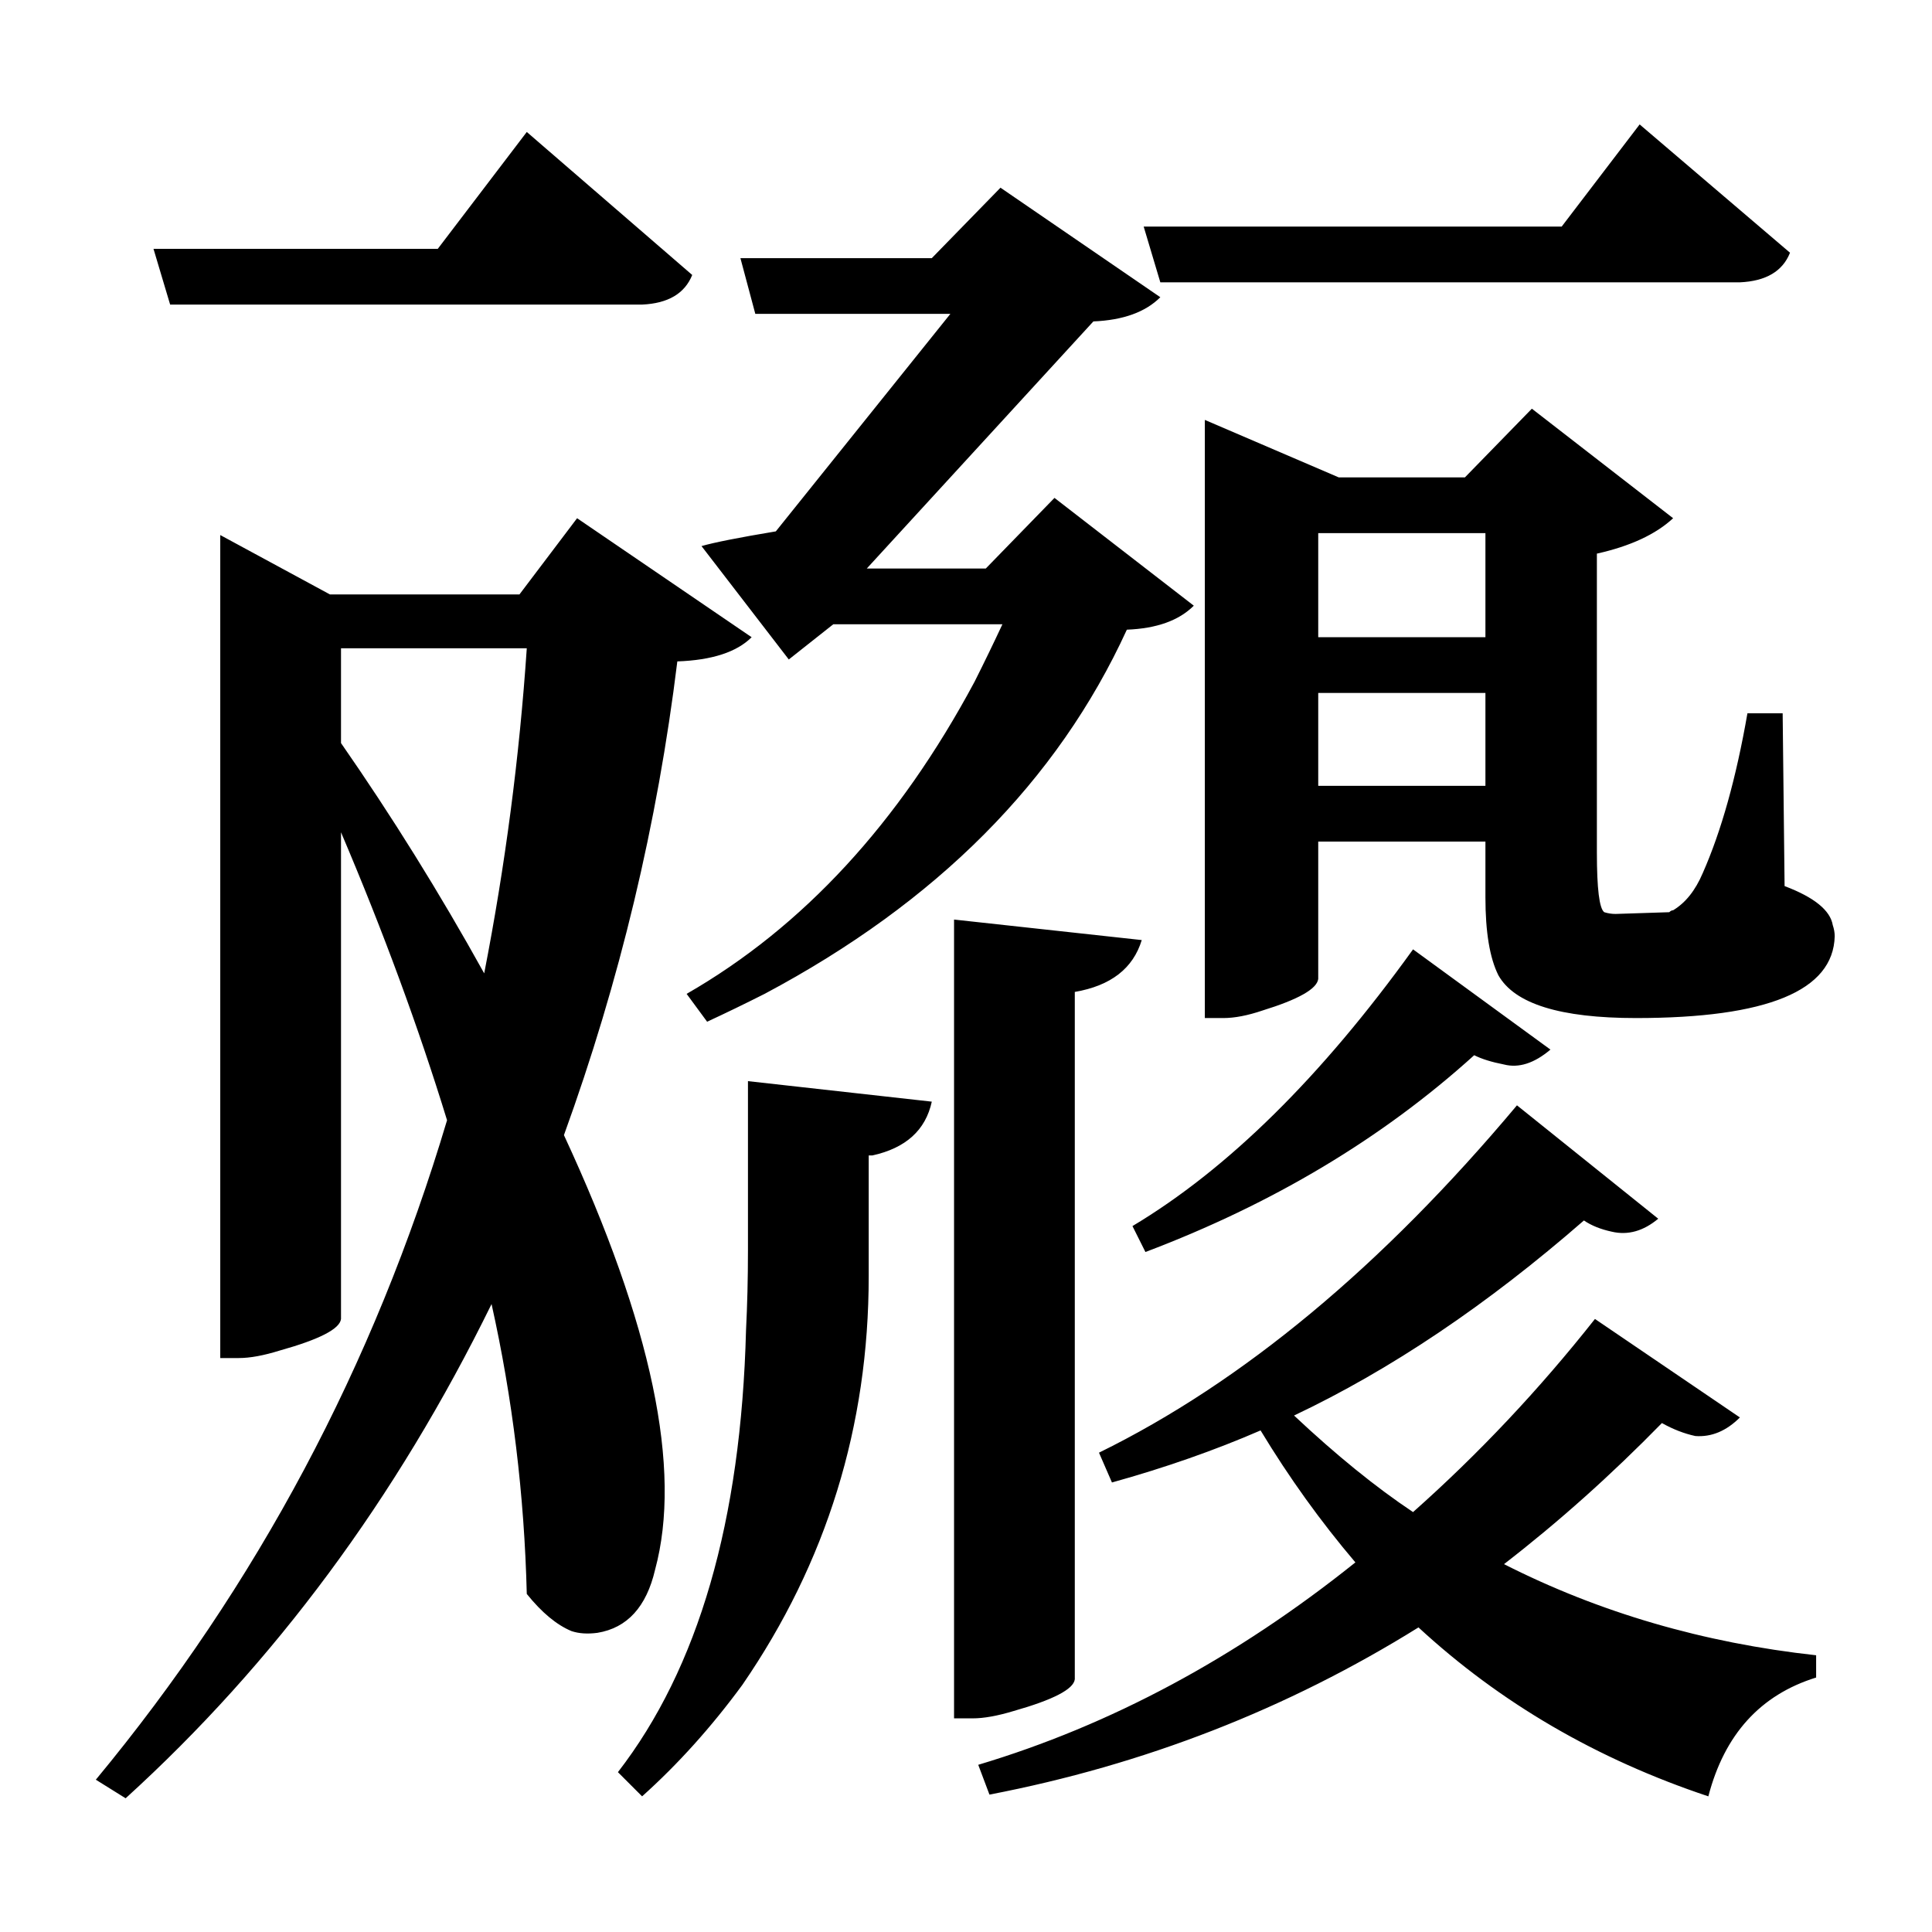 <?xml version="1.0" encoding="UTF-8"?>
<svg xmlns="http://www.w3.org/2000/svg" xmlns:xlink="http://www.w3.org/1999/xlink" width="156pt" height="156pt" viewBox="0 0 156 156" version="1.1">
<defs>
<g>
<symbol overflow="visible" id="glyph0-0">
<path style="stroke:none;" d=""/>
</symbol>
<symbol overflow="visible" id="glyph0-1">
<path style="stroke:none;" d="M 90.75 -110.703 L 89.406 -115.203 L 123.156 -115.203 L 129.453 -123.453 L 141.594 -113.094 C 141 -111.594 139.648 -110.797 137.547 -110.703 Z M 10.797 -108.906 L 9.453 -113.406 L 32.406 -113.406 L 39.594 -122.844 L 52.953 -111.297 C 52.348 -109.797 51 -109 48.906 -108.906 Z M 53.703 -89.406 C 54.703 -89.695 56.703 -90.094 59.703 -90.594 L 73.797 -108.156 L 58.047 -108.156 L 56.844 -112.656 L 72.297 -112.656 L 77.844 -118.344 L 90.75 -109.5 C 89.551 -108.301 87.75 -107.648 85.344 -107.547 L 67.047 -87.594 L 76.656 -87.594 L 82.203 -93.297 L 93.453 -84.594 C 92.254 -83.395 90.453 -82.75 88.047 -82.656 C 82.453 -70.445 72.703 -60.645 58.797 -53.25 C 57.203 -52.445 55.656 -51.695 54.156 -51 L 52.5 -53.25 C 61.895 -58.645 69.645 -67.047 75.75 -78.453 C 76.551 -80.047 77.301 -81.594 78 -83.094 L 64.344 -83.094 L 60.75 -80.25 Z M 141.156 -61.953 C 143.551 -61.047 144.848 -59.992 145.047 -58.797 C 145.148 -58.492 145.203 -58.195 145.203 -57.906 C 145.098 -53.5 139.75 -51.297 129.156 -51.297 C 123.051 -51.297 119.348 -52.445 118.047 -54.75 C 117.348 -56.145 117 -58.242 117 -61.047 L 117 -65.547 L 103.5 -65.547 L 103.5 -54.453 C 103.395 -53.648 101.895 -52.801 99 -51.906 C 97.801 -51.5 96.75 -51.297 95.844 -51.297 L 94.344 -51.297 L 94.344 -99.594 L 105.156 -94.953 L 115.344 -94.953 L 120.75 -100.5 L 132.156 -91.656 C 130.75 -90.352 128.695 -89.398 126 -88.797 L 126 -64.656 C 126 -61.75 126.195 -60.145 126.594 -59.844 C 126.895 -59.75 127.195 -59.703 127.5 -59.703 L 131.844 -59.844 C 131.945 -59.945 132.051 -60 132.156 -60 C 133.156 -60.602 133.953 -61.602 134.547 -63 C 136.047 -66.395 137.25 -70.695 138.156 -75.906 L 141 -75.906 Z M 49.953 -6.75 C 49.254 -3.75 47.703 -2.051 45.297 -1.656 C 44.492 -1.551 43.797 -1.598 43.203 -1.797 C 42.004 -2.297 40.801 -3.297 39.594 -4.797 C 39.395 -12.797 38.445 -20.598 36.75 -28.203 C 29.051 -12.504 19.203 0.797 7.203 11.703 L 4.797 10.203 C 17.797 -5.492 27.25 -23.242 33.156 -43.047 C 30.852 -50.547 28 -58.297 24.594 -66.297 L 24.594 -27 C 24.5 -26.195 22.852 -25.348 19.656 -24.453 C 18.352 -24.047 17.25 -23.844 16.344 -23.844 L 14.844 -23.844 L 14.844 -90.297 L 23.703 -85.5 L 39 -85.5 L 43.656 -91.656 L 57.75 -82.047 C 56.551 -80.848 54.551 -80.195 51.75 -80.094 C 50.145 -67 47.094 -54.25 42.594 -41.844 C 49.695 -26.551 52.148 -14.852 49.953 -6.75 Z M 117 -90.453 L 103.5 -90.453 L 103.5 -82.047 L 117 -82.047 Z M 24.594 -73.5 C 28.695 -67.602 32.551 -61.406 36.156 -54.906 C 37.852 -63.602 39 -72.352 39.594 -81.156 L 24.594 -81.156 Z M 103.5 -70.047 L 117 -70.047 L 117 -77.547 L 103.5 -77.547 Z M 83.844 2.094 C 83.75 2.895 82.102 3.75 78.906 4.656 C 77.602 5.051 76.5 5.25 75.594 5.25 L 74.094 5.25 L 74.094 -59.25 L 89.25 -57.594 C 88.551 -55.301 86.75 -53.906 83.844 -53.406 Z M 88.5 -34.5 C 96.195 -39.102 103.75 -46.551 111.156 -56.844 L 122.25 -48.75 C 120.945 -47.645 119.695 -47.242 118.5 -47.547 C 117.5 -47.742 116.695 -47.992 116.094 -48.297 C 108.695 -41.598 99.848 -36.301 89.547 -32.406 Z M 57.453 -46.203 L 72.297 -44.547 C 71.797 -42.242 70.195 -40.797 67.5 -40.203 C 67.301 -40.203 67.203 -40.203 67.203 -40.203 L 67.203 -30.453 C 67.203 -18.348 63.801 -7.348 57 2.547 C 54.5 5.953 51.801 8.953 48.906 11.547 L 46.953 9.594 C 53.453 1.195 56.898 -10.695 57.297 -26.094 C 57.398 -28.094 57.453 -30.242 57.453 -32.547 Z M 131.25 -18.594 C 127.145 -14.395 122.895 -10.598 118.5 -7.203 C 126.195 -3.297 134.598 -0.844 143.703 0.156 L 143.703 1.953 C 139.203 3.348 136.301 6.547 135 11.547 C 126 8.547 118.195 4 111.594 -2.094 C 101 4.5 89.453 9 76.953 11.406 L 76.047 9 C 86.742 5.801 96.895 0.352 106.5 -7.344 C 103.695 -10.645 101.145 -14.195 98.844 -18 C 95.145 -16.395 91.145 -14.992 86.844 -13.797 L 85.797 -16.203 C 97.398 -21.898 108.648 -31.25 119.547 -44.25 L 130.953 -35.094 C 129.754 -34.094 128.504 -33.742 127.203 -34.047 C 126.297 -34.242 125.547 -34.547 124.953 -34.953 C 117.148 -28.148 109.348 -22.898 101.547 -19.203 C 104.953 -16.004 108.156 -13.406 111.156 -11.406 C 116.445 -16.102 121.344 -21.301 125.844 -27 L 137.547 -19.047 C 136.453 -17.953 135.254 -17.453 133.953 -17.547 C 133.047 -17.742 132.145 -18.094 131.25 -18.594 Z M 131.25 -18.594 "/>
</symbol>
</g>
</defs>
<g id="surface436">
<rect x="0" y="0" width="156" height="156" style="fill:rgb(100%,100%,100%);fill-opacity:0;stroke:none;"/>
<g style="fill:rgb(0%,0%,0%);fill-opacity:1;">
  <use xlink:href="#glyph0-1" x="2.941" y="133.5"/>
</g>
</g>
</svg>
